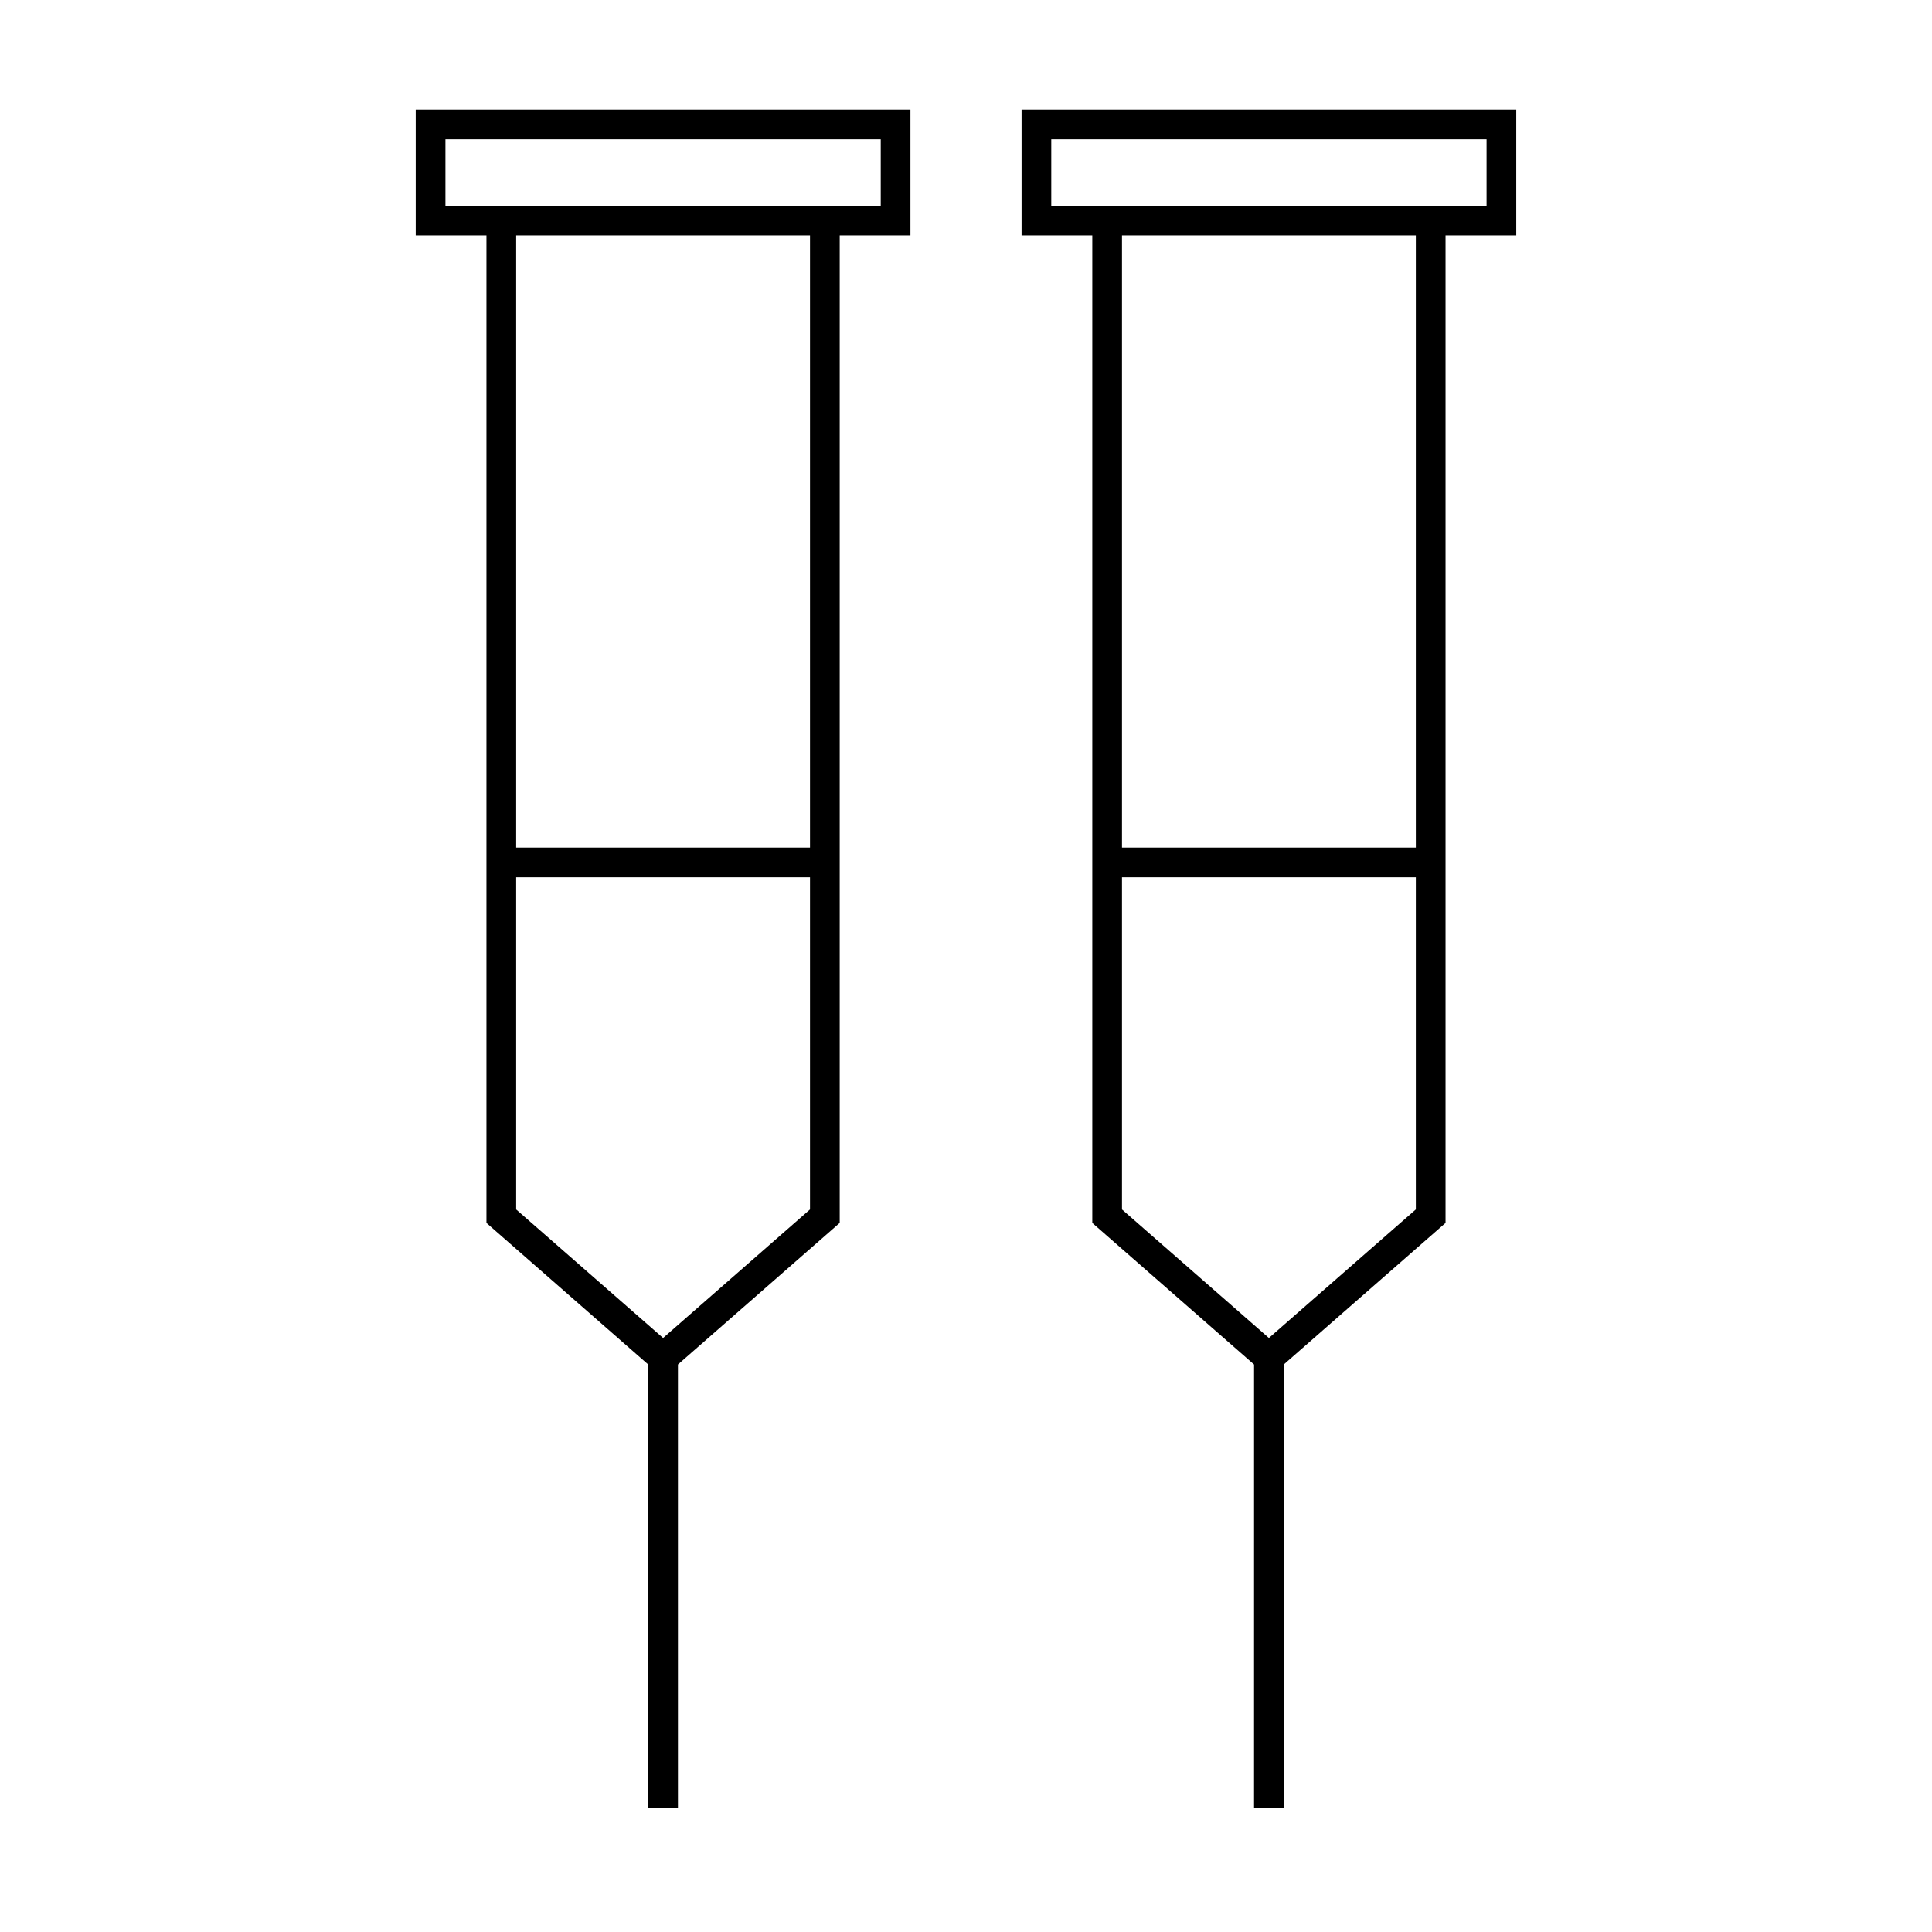 <?xml version="1.0" encoding="UTF-8"?>
<!-- Uploaded to: ICON Repo, www.svgrepo.com, Generator: ICON Repo Mixer Tools -->
<svg fill="#000000" width="800px" height="800px" version="1.1" viewBox="144 144 512 512" xmlns="http://www.w3.org/2000/svg">
 <g>
  <path d="m323.66 623.04v-117.43l42.871-37.52v-261.74h18.746v-33.328h-131.11v33.332h18.746v261.74l42.871 37.52v117.43zm-61.617-424.56v-17.586h115.36v17.586zm96.617 7.871v162.26h-77.871v-162.26zm-77.871 258.17v-88.043h77.871v88.039l-38.934 34.066z"/>
  <path d="m484.21 623.04v-117.43l42.875-37.52v-261.74h18.742v-33.328h-131.1v33.332h18.742v261.74l42.871 37.52-0.004 117.43zm-61.613-424.56v-17.586h115.36v17.586zm96.617 7.871v162.26h-77.875v-162.26zm-77.875 258.17v-88.043h77.875v88.035l-38.941 34.07z"/>
 </g>
</svg>